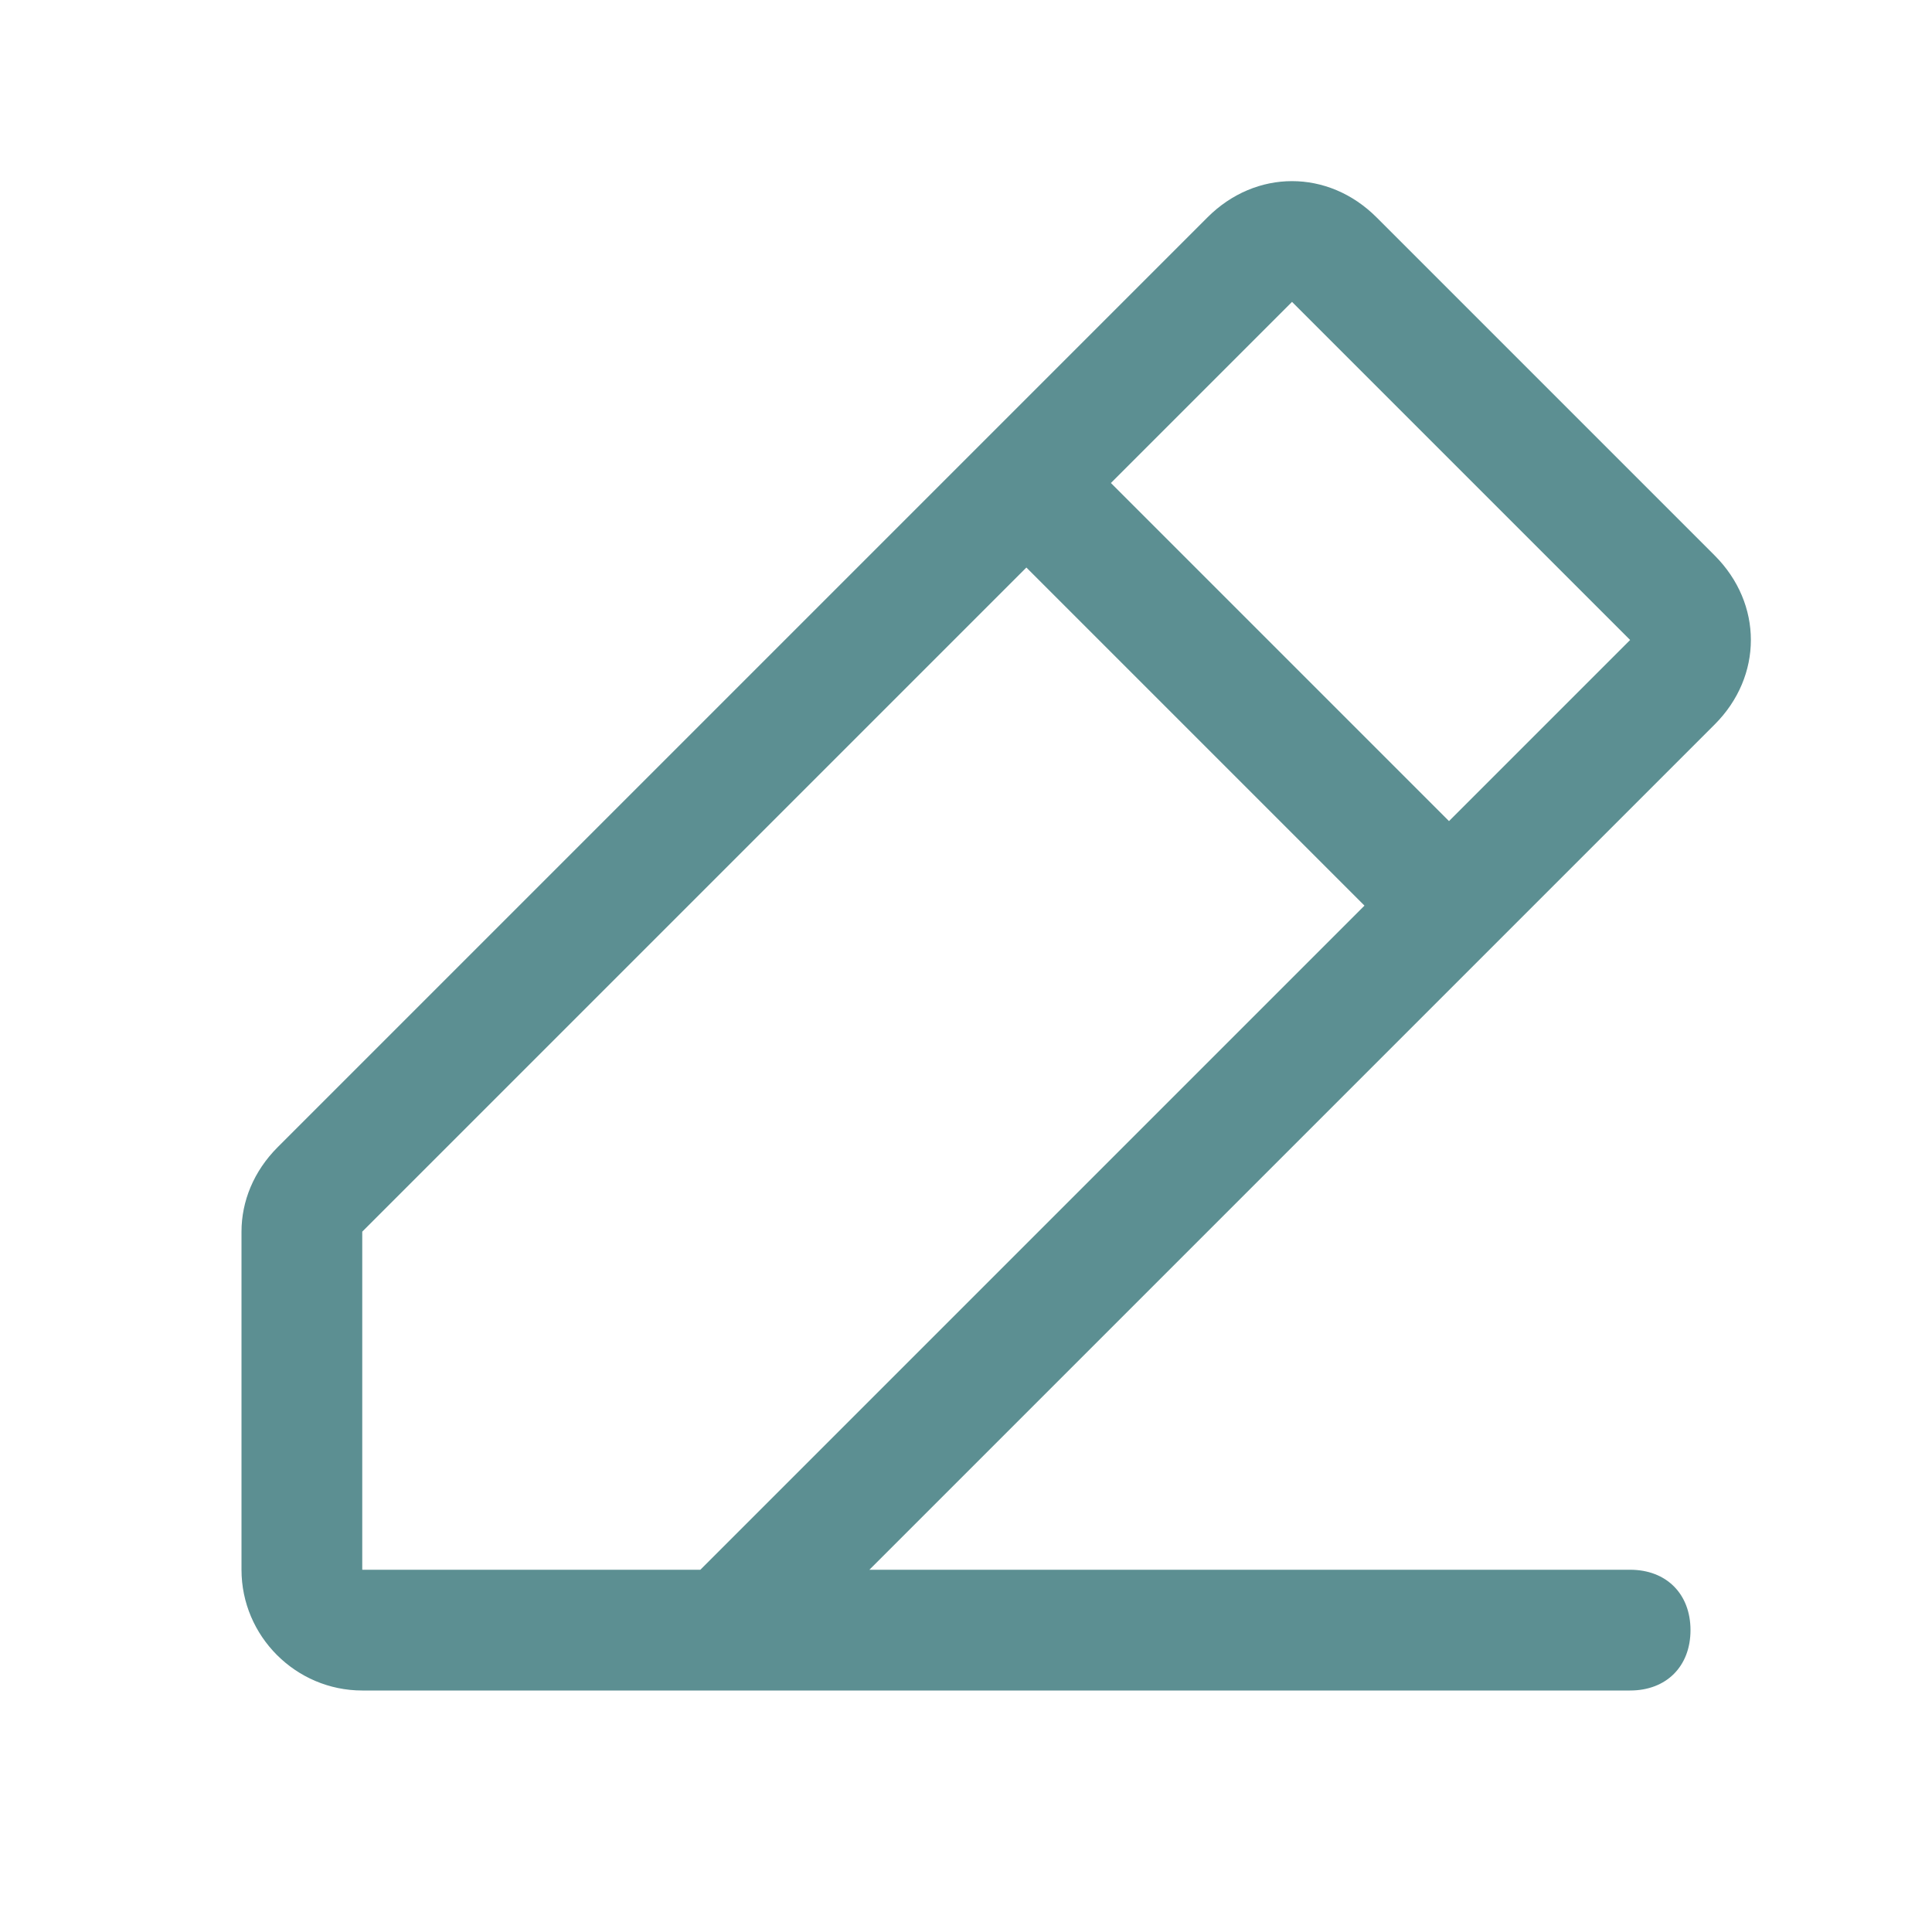 <?xml version="1.0" encoding="UTF-8"?>
<svg id="Layer_1" xmlns="http://www.w3.org/2000/svg" version="1.1" viewBox="0 0 32 32">
  <!-- Generator: Adobe Illustrator 29.3.1, SVG Export Plug-In . SVG Version: 2.1.0 Build 151)  -->
  <defs>
    <style>
      .st0 {
        fill: #5c8f92;
      }
    </style>
  </defs>
  <path class="st0" d="M28.4,9.2l-5.6-5.6c-.8-.8-2-.8-2.8,0,0,0,0,0,0,0l-15.4,15.4c-.4.4-.6.9-.6,1.4v5.6c0,1.1.9,2,2,2h21c.6,0,1-.4,1-1s-.4-1-1-1h-12.6l14-14c.8-.8.8-2,0-2.8,0,0,0,0,0,0ZM11.6,26h-5.6v-5.6l11-11,5.6,5.6-11,11ZM24,13.6l-5.6-5.6,3-3,5.6,5.6-3,3Z"/>
</svg>
